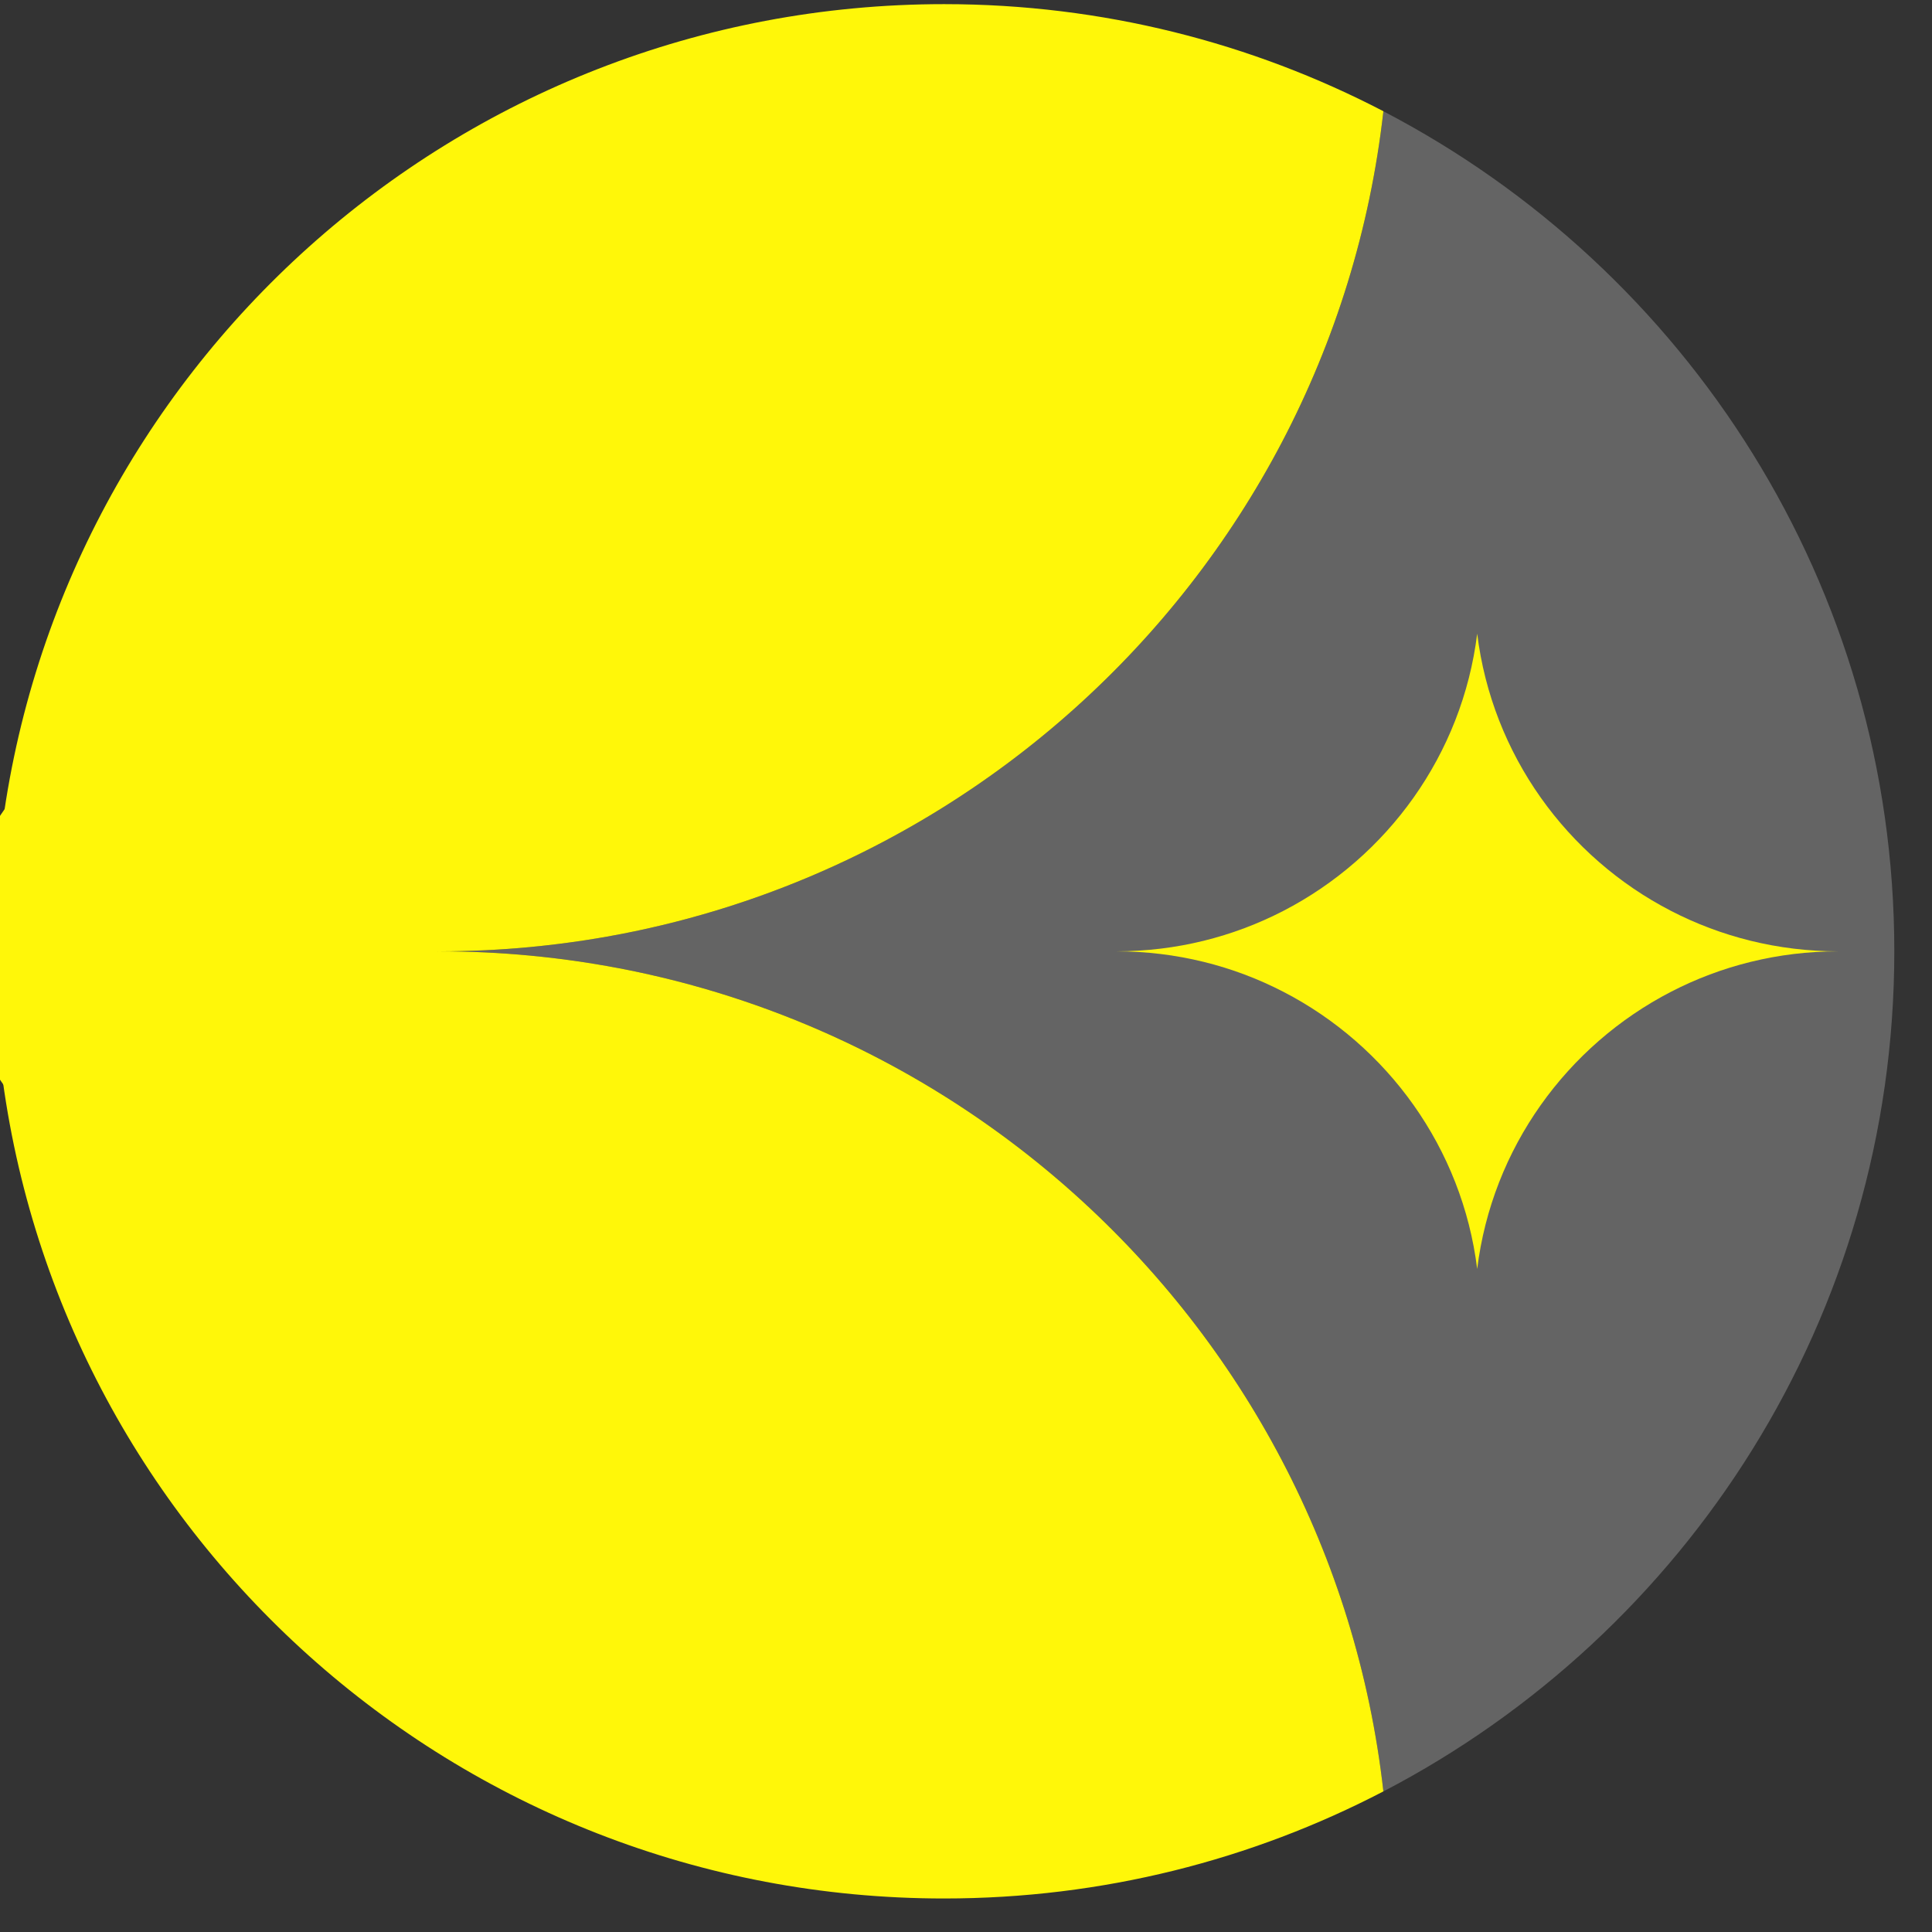 <svg width="49" height="49" viewBox="0 0 49 49" fill="none" xmlns="http://www.w3.org/2000/svg">
<rect x="0" y="0" width="49" height="49" fill="#333333" stroke="none"/>
<g clip-path="url(#clip0_1607_172)">
<path d="M48.044 24.128C48.044 33.39 42.786 41.424 35.086 45.435C33.735 33.445 23.529 24.128 11.141 24.128C23.528 24.128 33.735 14.811 35.086 2.822C42.786 6.832 48.044 14.867 48.044 24.128Z" fill="white" fill-opacity="0.24"/>
<path d="M35.086 45.434C31.754 47.169 27.965 48.15 23.945 48.15C11.557 48.15 1.351 38.833 0 26.844C3.333 25.109 7.121 24.128 11.141 24.128C23.528 24.128 33.735 33.445 35.086 45.434Z" fill="#FFF709"/>
<path d="M11.141 24.128C7.121 24.128 3.334 23.147 0 21.412C1.351 9.423 11.557 0.105 23.945 0.105C27.965 0.105 31.752 1.087 35.086 2.821C33.735 14.81 23.529 24.128 11.141 24.128Z" fill="#FFF709"/>
<path d="M42.382 23.103C39.741 21.741 37.844 19.14 37.465 16.072C37.085 19.139 35.188 21.739 32.547 23.103C31.278 23.758 29.837 24.128 28.309 24.128C29.837 24.128 31.278 24.497 32.547 25.153C35.188 26.517 37.085 29.117 37.465 32.184C37.844 29.116 39.741 26.517 42.382 25.153C43.651 24.497 45.093 24.128 46.62 24.128C45.093 24.128 43.651 23.758 42.382 23.103Z" fill="#FFF709"/>
<circle cx="5.042" cy="24.038" r="6.05" fill="#FFF709"/>
</g>
<defs>
<clipPath id="clip0_1607_172">
<rect width="48.044" height="48.044" fill="white" transform="translate(0 0.105)"/>
</clipPath>
</defs>
</svg>
